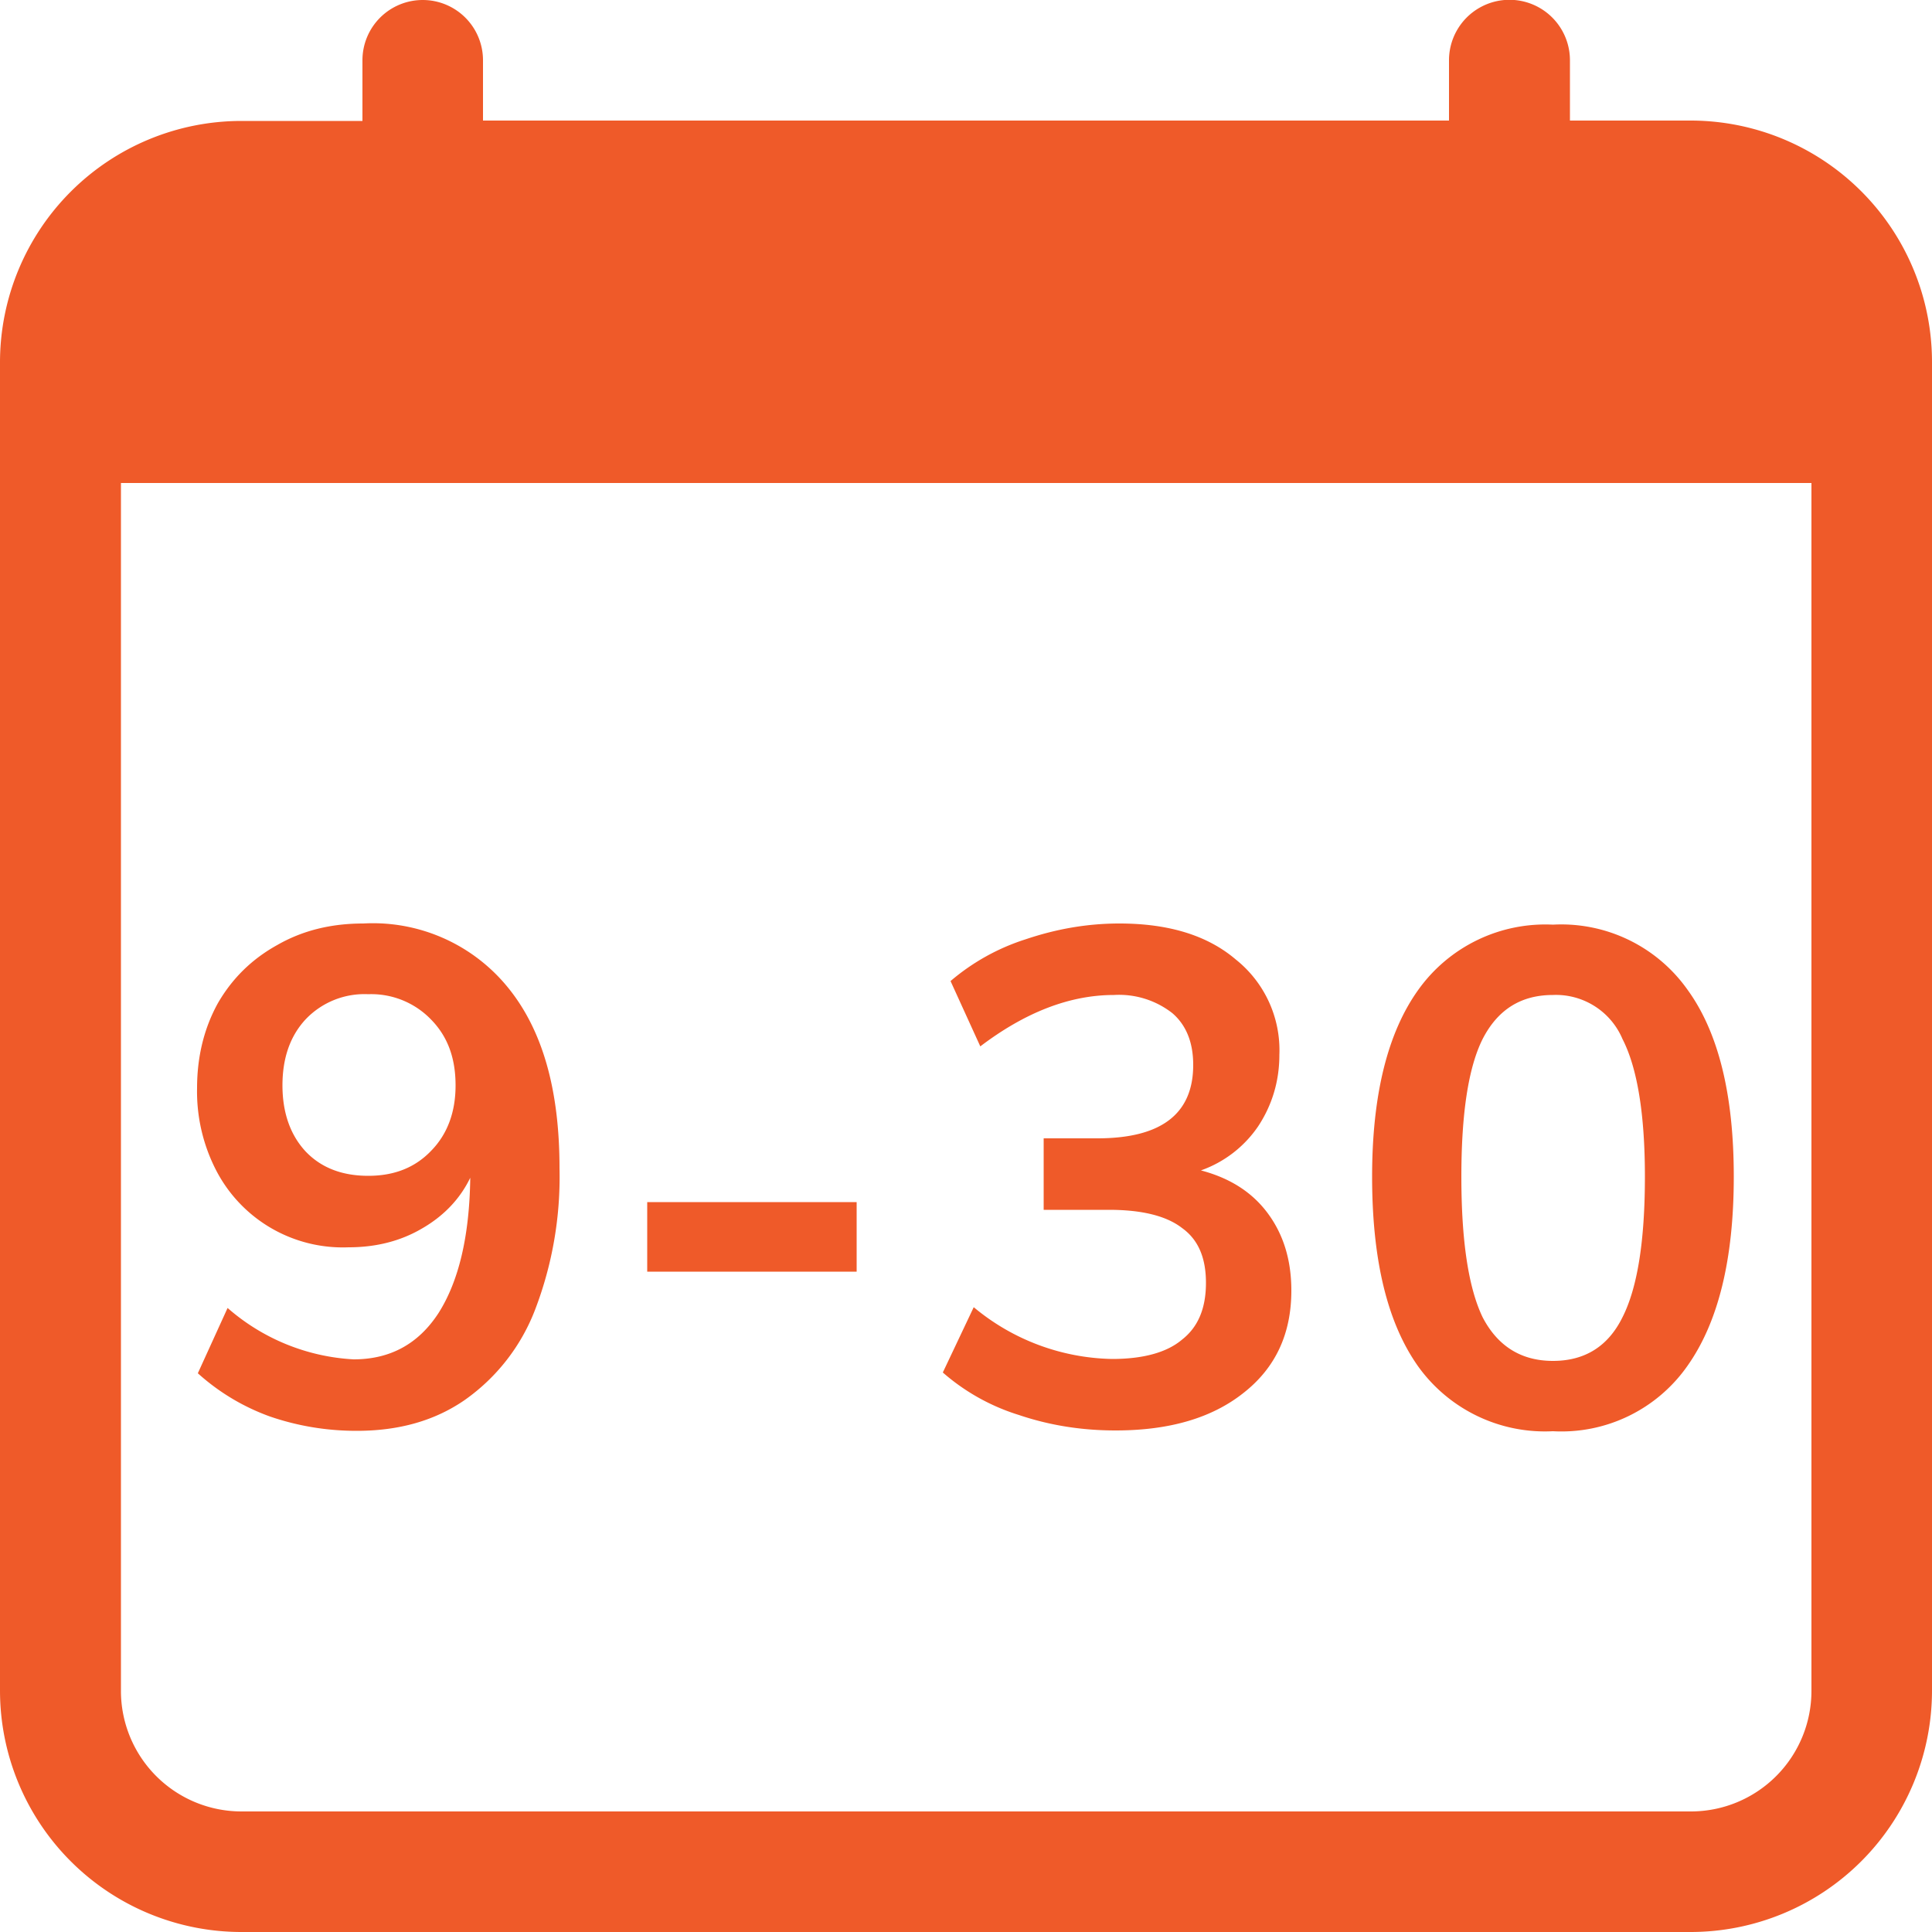 <svg xmlns:xlink="http://www.w3.org/1999/xlink" style="display:block;" fill="currentColor" width="50" height="50" xmlns="http://www.w3.org/2000/svg" viewBox="0 0 50 50"><path fill="#EF5A29" d="M10.94 0a1.56 1.56 0 0 1 1.56 1.56v1.56h25V1.56a1.56 1.56 0 1 1 3.13 0v1.56h3.12A6.25 6.25 0 0 1 50 9.38v34.38A6.25 6.25 0 0 1 43.75 50H6.25A6.25 6.25 0 0 1 0 43.75V9.37a6.25 6.25 0 0 1 6.25-6.24h3.13V1.55A1.56 1.56 0 0 1 10.94 0ZM3.13 12.5v31.25a3.12 3.12 0 0 0 3.12 3.13h37.5a3.12 3.12 0 0 0 3.13-3.13V12.5H3.12Z"></path><path fill="#EF5A29" d="M9.4 23.9a4.5 4.5 0 0 1 3.74 1.65c.9 1.1 1.34 2.65 1.34 4.68a9.6 9.6 0 0 1-.63 3.66 5.08 5.08 0 0 1-1.82 2.34c-.78.54-1.71.8-2.8.8-.76 0-1.51-.12-2.24-.37a5.63 5.63 0 0 1-1.87-1.12l.77-1.69a5.39 5.39 0 0 0 3.26 1.33c.95 0 1.68-.4 2.2-1.2.52-.82.8-1.98.82-3.5-.27.56-.7 1-1.26 1.32-.55.32-1.18.48-1.89.48A3.69 3.69 0 0 1 5.6 30.3a4.45 4.45 0 0 1-.5-2.14c0-.81.18-1.55.54-2.2.37-.64.88-1.14 1.53-1.5.66-.38 1.4-.56 2.23-.56Zm.13 6.53c.67 0 1.21-.21 1.63-.65.42-.43.63-1 .63-1.69 0-.7-.2-1.26-.63-1.7a2.15 2.15 0 0 0-1.63-.66 2.1 2.1 0 0 0-1.62.65c-.4.43-.6 1-.6 1.71 0 .7.2 1.28.6 1.71.4.42.94.63 1.62.63Zm7.22.68h5.42v1.8h-5.42v-1.8Zm14.33-.82c.76.2 1.33.57 1.73 1.11.4.54.61 1.2.61 2 0 1.12-.41 2-1.24 2.65-.82.65-1.92.97-3.31.97-.87 0-1.7-.13-2.5-.4a5.43 5.43 0 0 1-1.97-1.1l.8-1.69a5.75 5.75 0 0 0 3.58 1.34c.81 0 1.42-.17 1.81-.5.41-.32.62-.8.62-1.47 0-.65-.2-1.12-.62-1.42-.4-.31-1.03-.47-1.89-.47h-1.69v-1.85h1.39c1.65 0 2.48-.63 2.48-1.9 0-.58-.18-1.03-.54-1.34a2.24 2.24 0 0 0-1.51-.47c-1.15 0-2.3.45-3.46 1.33l-.77-1.69a5.61 5.61 0 0 1 1.94-1.08c.8-.27 1.6-.41 2.43-.41 1.26 0 2.27.3 3.01.93a3 3 0 0 1 1.13 2.47c0 .7-.2 1.32-.55 1.85a3 3 0 0 1-1.48 1.14Zm9.11 6.75a4.04 4.04 0 0 1-3.49-1.68c-.8-1.13-1.19-2.76-1.19-4.91 0-2.11.4-3.73 1.2-4.84a4.04 4.04 0 0 1 3.48-1.68 4 4 0 0 1 3.48 1.68c.8 1.1 1.2 2.71 1.2 4.84 0 2.14-.4 3.77-1.2 4.9a3.98 3.98 0 0 1-3.48 1.69Zm0-1.82c.83 0 1.43-.38 1.8-1.13.39-.77.58-1.99.58-3.64 0-1.63-.2-2.82-.58-3.56a1.87 1.87 0 0 0-1.8-1.14c-.83 0-1.43.38-1.82 1.14-.37.74-.55 1.93-.55 3.56 0 1.65.18 2.87.55 3.64.39.75 1 1.13 1.82 1.13Z"></path></svg>